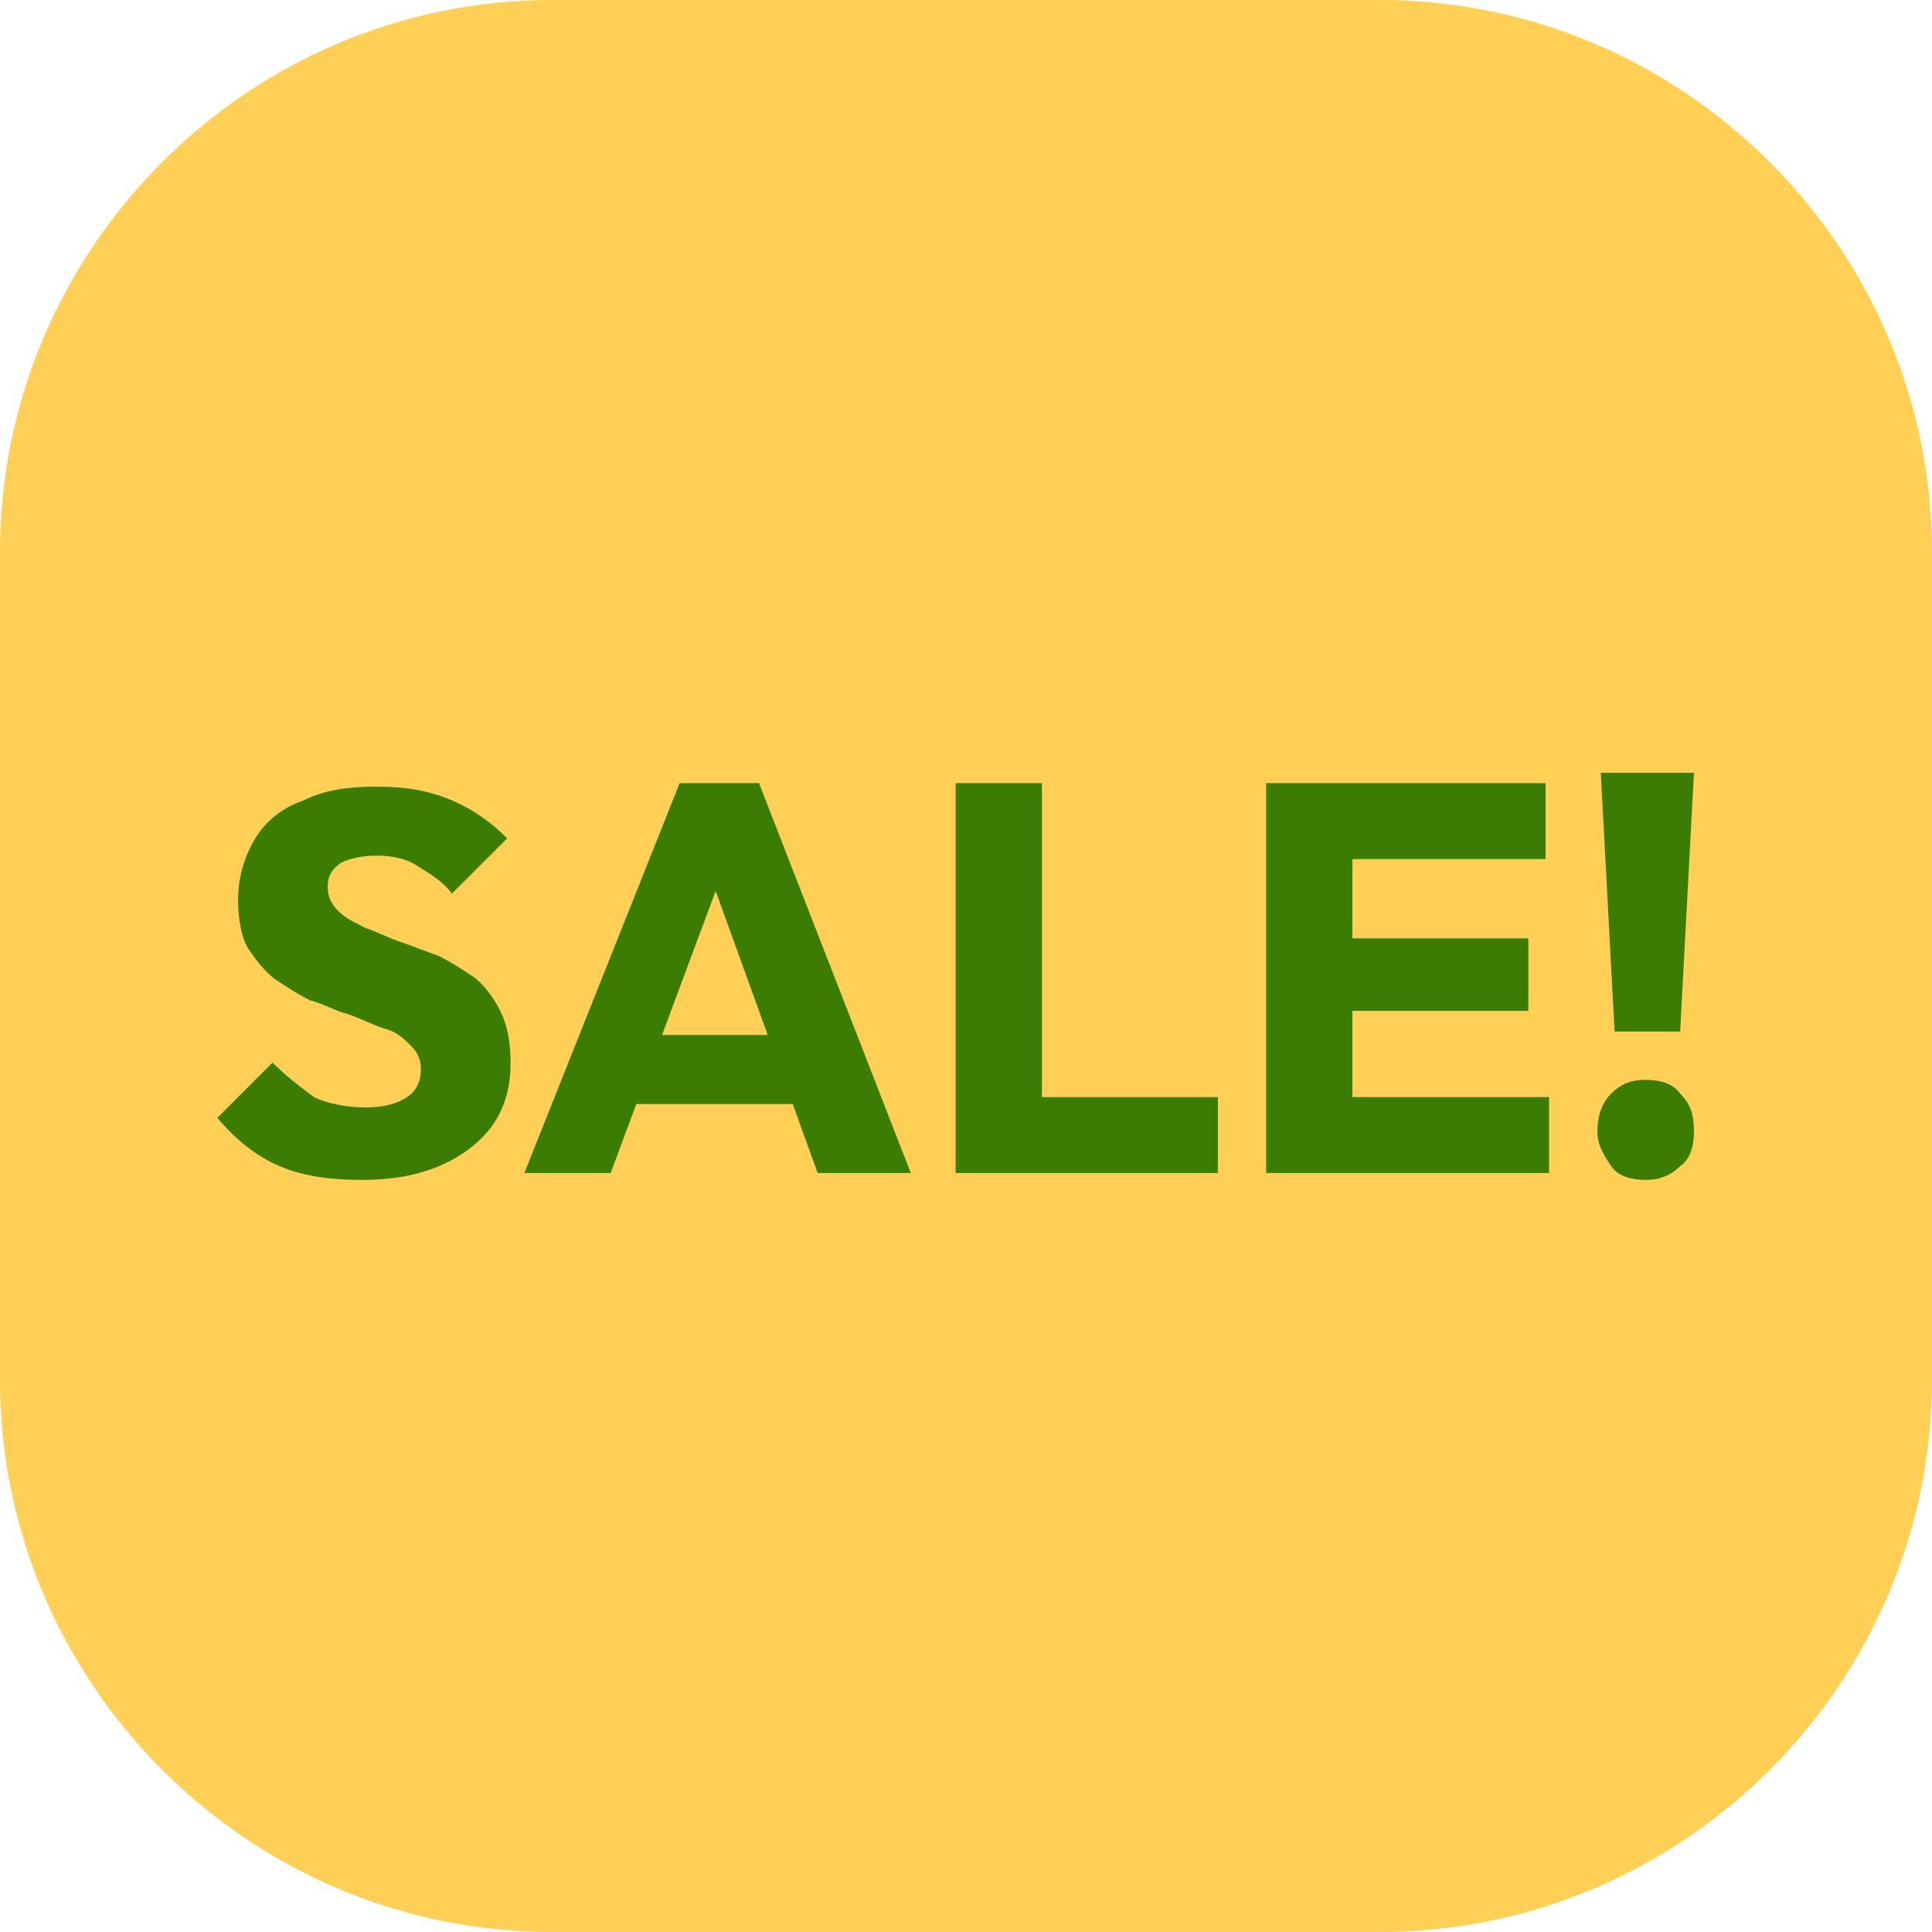 <?xml version="1.0" encoding="utf-8"?>
<!-- Generator: Adobe Illustrator 26.5.0, SVG Export Plug-In . SVG Version: 6.00 Build 0)  -->
<svg version="1.1" id="Layer_1" xmlns="http://www.w3.org/2000/svg" xmlns:xlink="http://www.w3.org/1999/xlink" x="0px" y="0px"
	 viewBox="0 0 56 56" style="enable-background:new 0 0 56 56;" xml:space="preserve">
<style type="text/css">
	.st0{fill:#FFCF56;}
	.st1{enable-background:new    ;}
	.st2{fill:#3B7C03;}
</style>
<g id="Group_71" transform="translate(-254 -920)">
	<path id="Rectangle_15" class="st0" d="M270,920h24c8.8,0,16,7.2,16,16v24c0,8.8-7.2,16-16,16h-24c-8.8,0-16-7.2-16-16v-24
		C254,927.2,261.2,920,270,920z"/>
	<g class="st1">
		<path class="st2" d="M264.5,954.2c-0.9,0-1.7-0.1-2.4-0.4c-0.7-0.3-1.3-0.8-1.8-1.4l1.6-1.6c0.4,0.4,0.8,0.7,1.2,1
			c0.4,0.2,1,0.3,1.5,0.3c0.5,0,0.9-0.1,1.2-0.3s0.4-0.5,0.4-0.8c0-0.3-0.1-0.5-0.3-0.7c-0.2-0.2-0.4-0.4-0.8-0.5
			c-0.3-0.1-0.7-0.3-1-0.4c-0.4-0.1-0.7-0.3-1.1-0.4c-0.4-0.2-0.7-0.4-1-0.6c-0.3-0.2-0.6-0.6-0.8-0.9s-0.3-0.9-0.3-1.4
			c0-0.7,0.2-1.3,0.5-1.8c0.3-0.5,0.8-0.9,1.4-1.1c0.6-0.3,1.3-0.4,2.1-0.4c0.8,0,1.5,0.1,2.2,0.4c0.7,0.3,1.2,0.7,1.6,1.1l-1.6,1.6
			c-0.3-0.4-0.7-0.6-1-0.8c-0.3-0.2-0.7-0.3-1.2-0.3c-0.4,0-0.8,0.1-1,0.2c-0.3,0.2-0.4,0.4-0.4,0.7c0,0.3,0.1,0.5,0.3,0.7
			c0.2,0.2,0.4,0.3,0.8,0.5c0.3,0.1,0.7,0.3,1,0.4s0.8,0.3,1.1,0.4c0.4,0.2,0.7,0.4,1,0.6s0.6,0.6,0.8,1c0.2,0.4,0.3,0.9,0.3,1.5
			c0,1.1-0.4,1.9-1.2,2.5S265.8,954.2,264.5,954.2z"/>
		<path class="st2" d="M269.2,954l4.5-11.3h2.3l4.4,11.3h-2.7l-3.4-9.4h0.9l-3.5,9.4H269.2z M271.8,952v-2h6.1v2H271.8z"/>
		<path class="st2" d="M281.7,954v-11.3h2.5V954H281.7z M283.7,954v-2.2h5.6v2.2H283.7z"/>
		<path class="st2" d="M290.7,954v-11.3h2.5V954H290.7z M292.7,944.9v-2.2h6.1v2.2H292.7z M292.7,949.3v-2.1h5.6v2.1H292.7z
			 M292.7,954v-2.2h6.2v2.2H292.7z"/>
		<path class="st2" d="M301.7,954.2c-0.4,0-0.8-0.1-1-0.4s-0.4-0.6-0.4-1c0-0.4,0.1-0.8,0.4-1.1c0.3-0.3,0.6-0.4,1-0.4
			s0.8,0.1,1,0.4c0.3,0.3,0.4,0.6,0.4,1.1c0,0.4-0.1,0.8-0.4,1C302.5,954,302.2,954.2,301.7,954.2z M300.8,949.9l-0.4-7.5h2.7
			l-0.4,7.5H300.8z"/>
	</g>
</g>
</svg>
